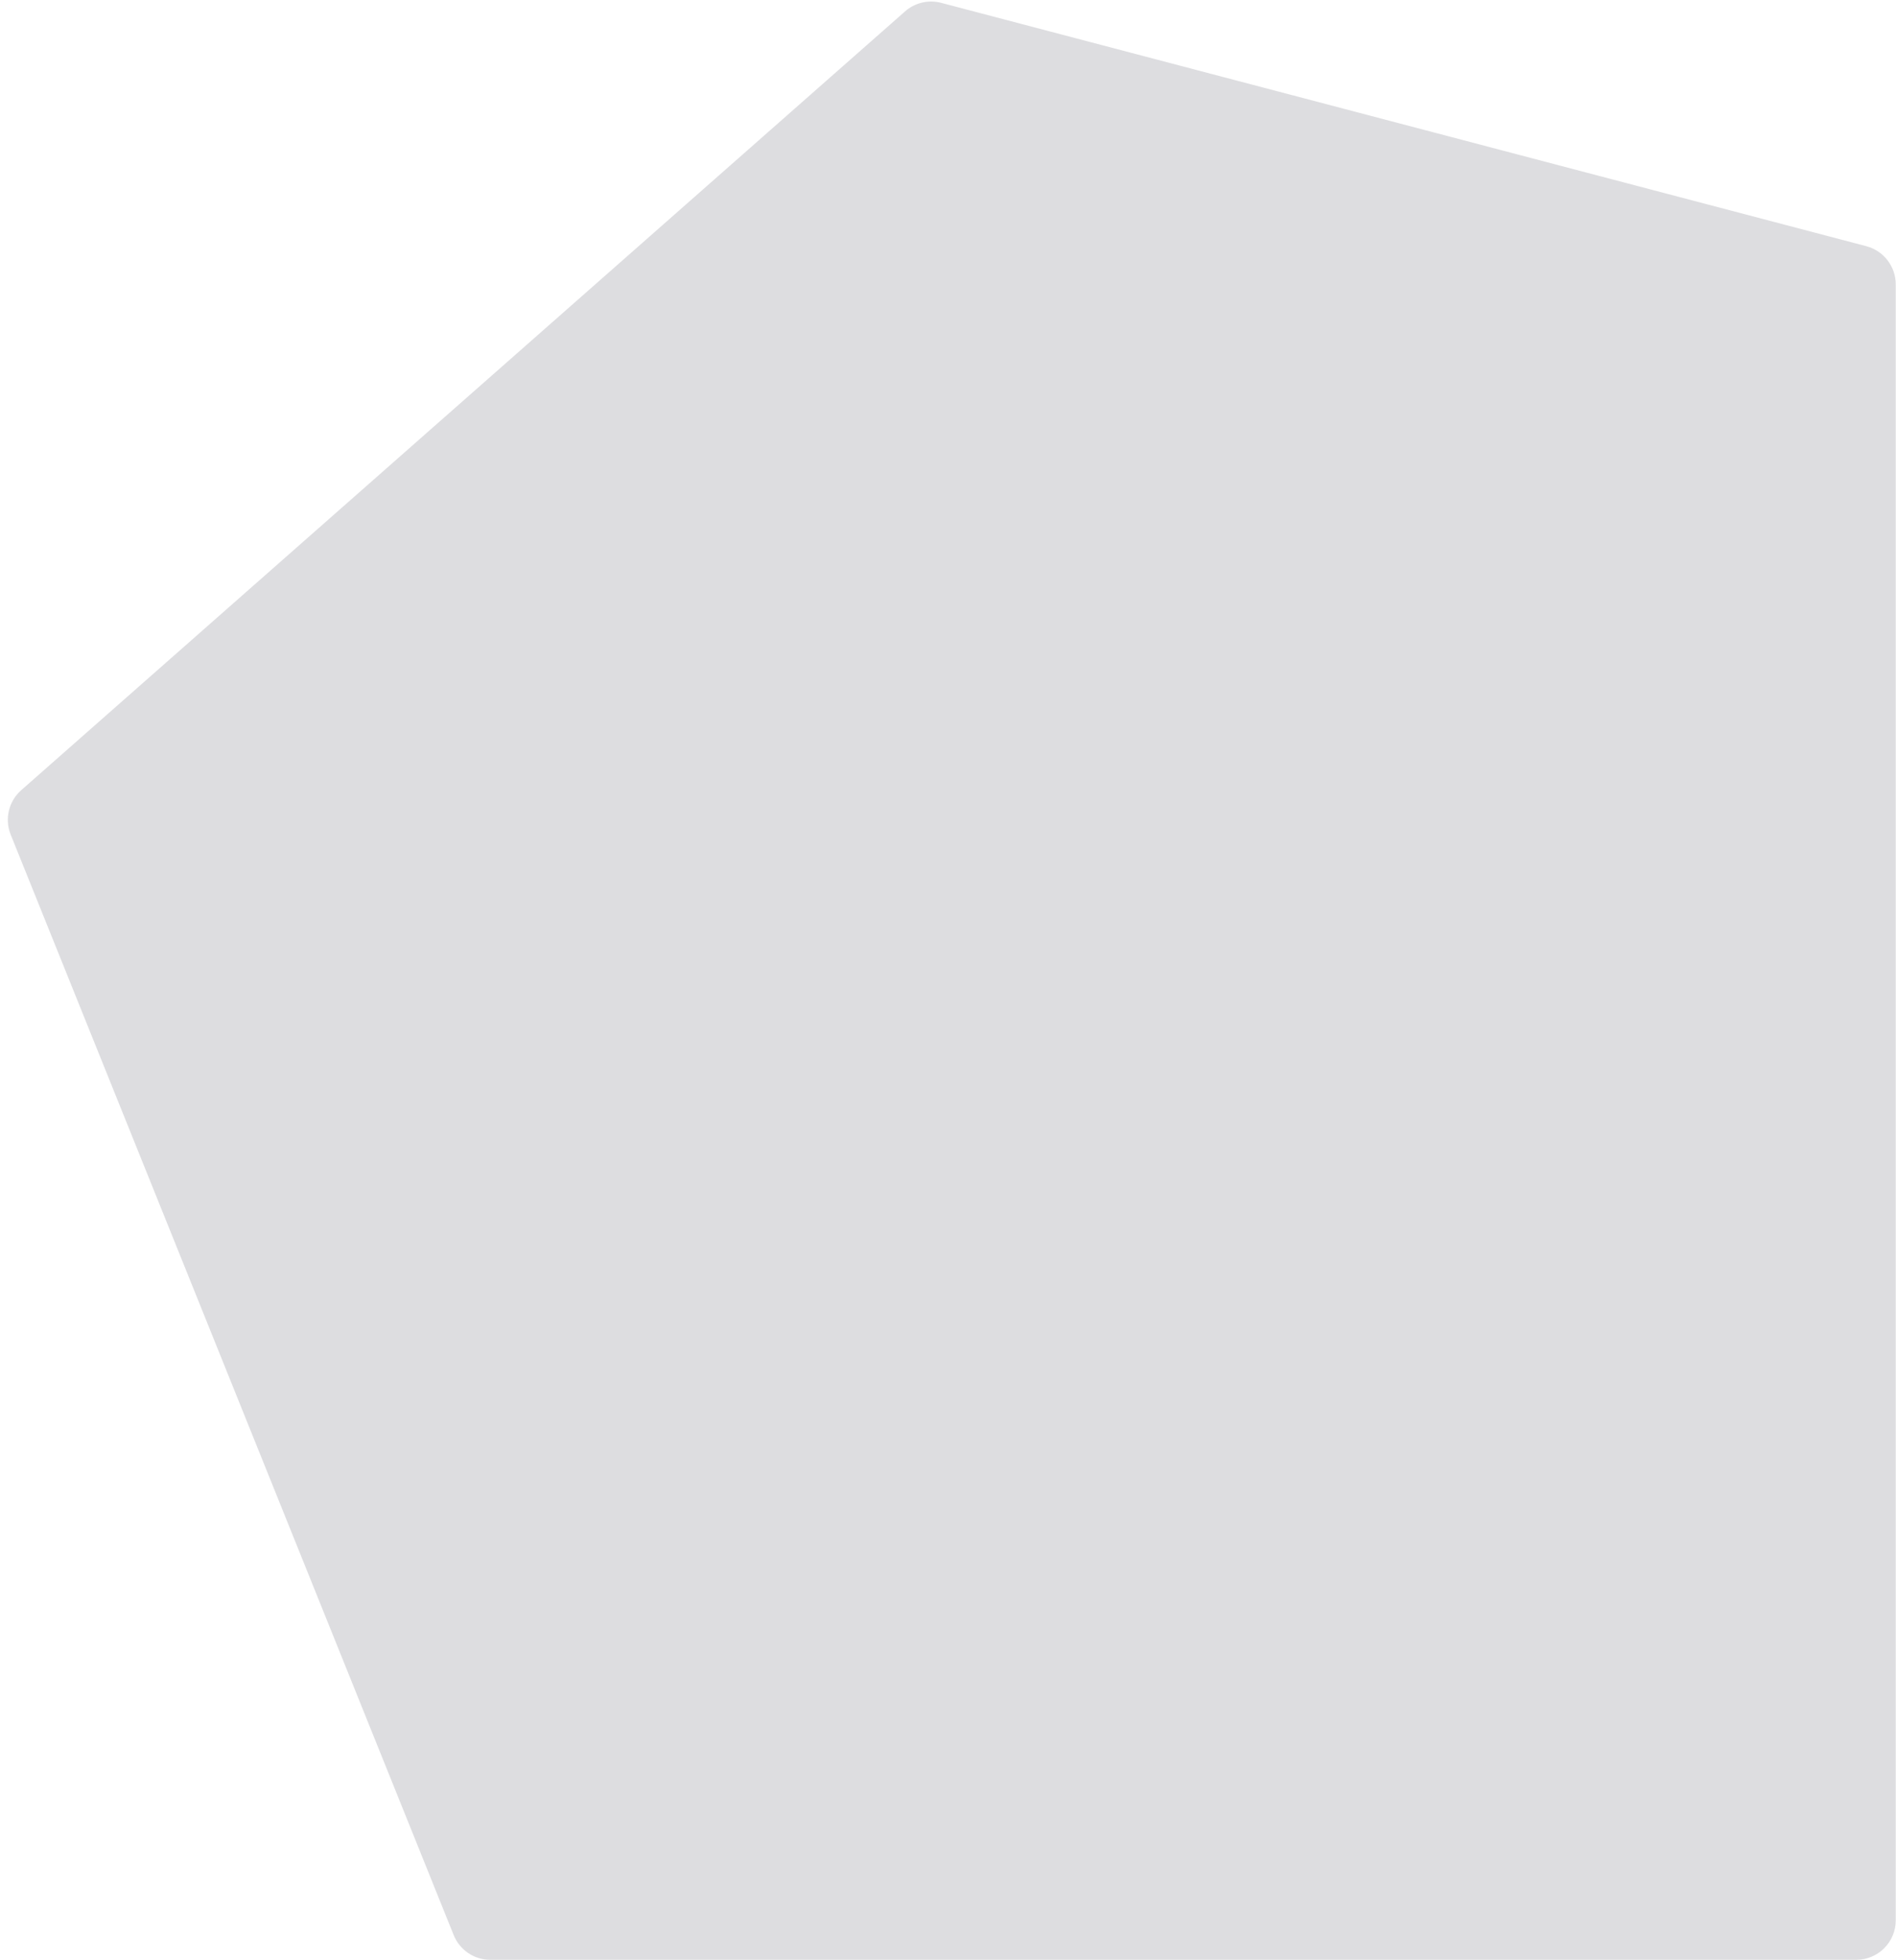 <svg width="240" height="248" viewBox="0 0 240 248" fill="none" xmlns="http://www.w3.org/2000/svg">
<path d="M119.137 0.36L236.239 31.146C238.436 31.724 239.968 33.71 239.968 35.982L239.969 242.945C239.969 245.706 237.73 247.945 234.969 247.945L62.065 247.945C60.025 247.945 58.189 246.705 57.427 244.813L1.353 105.591C0.561 103.624 1.095 101.372 2.686 99.971L114.561 1.443C115.811 0.342 117.526 -0.064 119.137 0.36Z" fill="#DDDDE0"/>
</svg>
